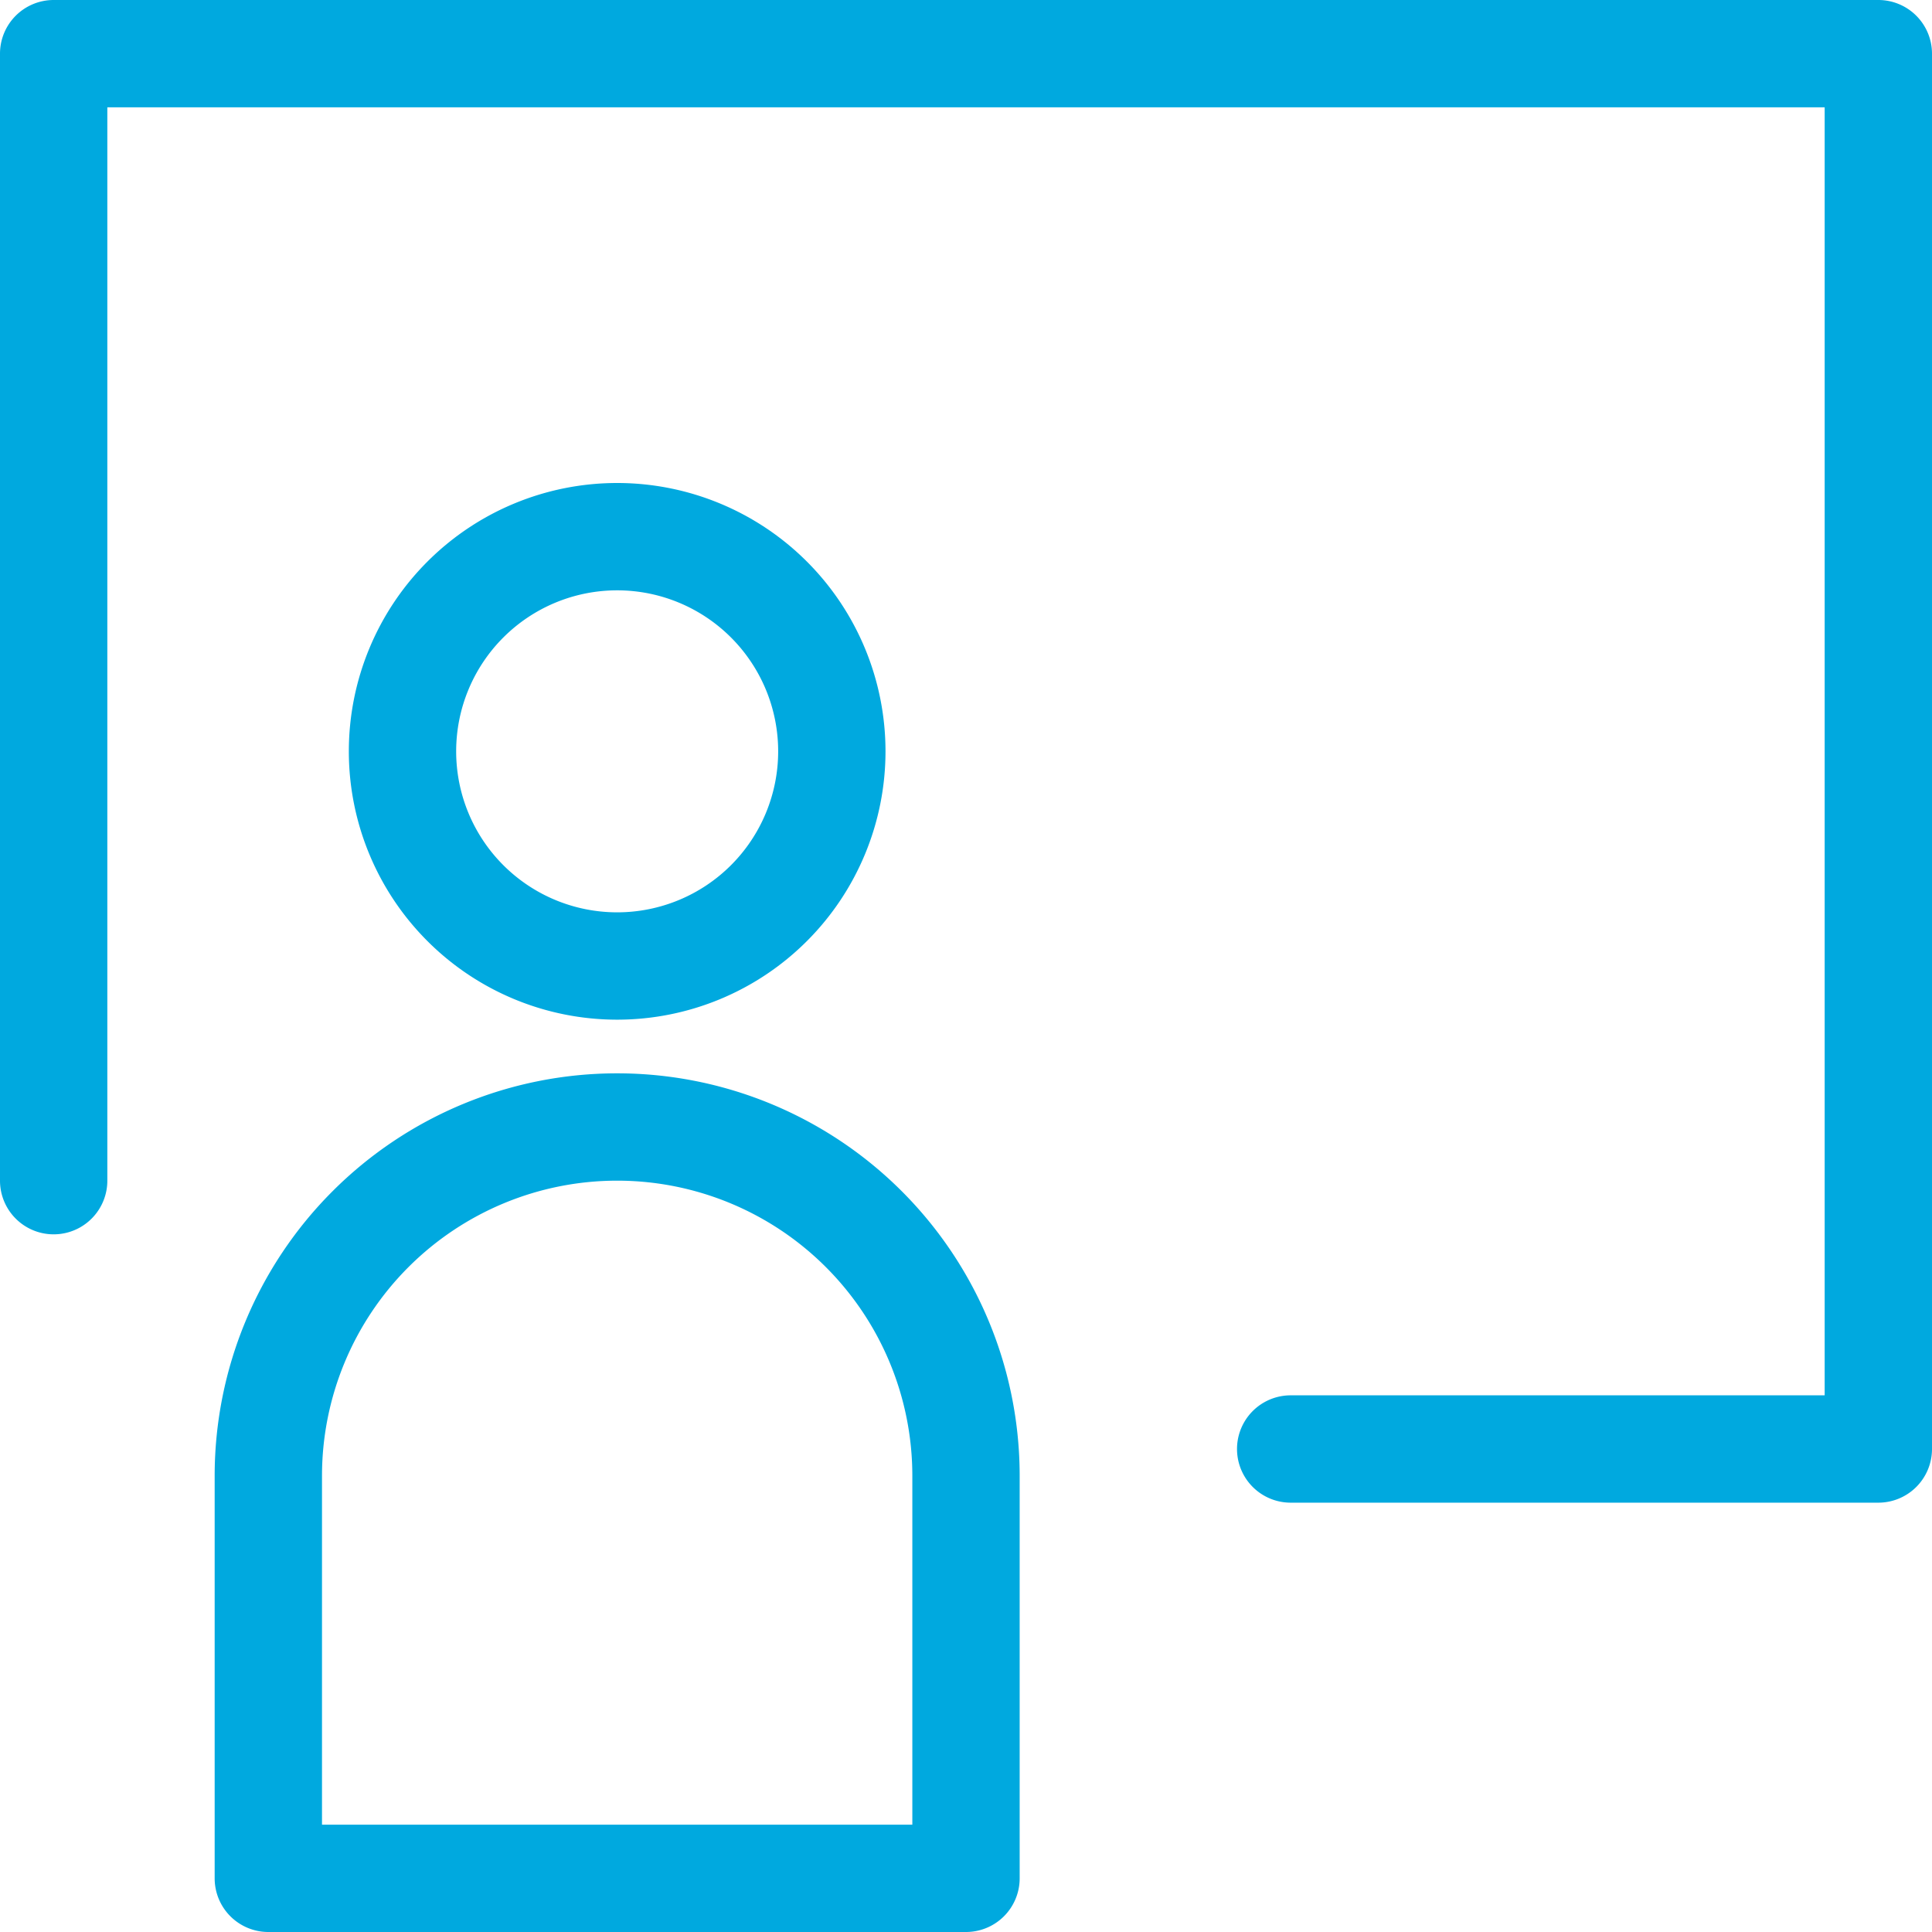 <svg width="36" height="36" viewBox="0 0 36 36" xmlns="http://www.w3.org/2000/svg">
    <g fill="#00A9DF" fill-rule="nonzero">
        <path d="M35 0H1a1 1 0 0 0-1 1v21a1 1 0 0 0 2 0V2h32v24h-9.95a1 1 0 0 0 0 2H35a1 1 0 0 0 1-1V1a1 1 0 0 0-1-1z"/>
        <path d="M16.5 14a5 5 0 1 0-10 0 5 5 0 0 0 10 0zm-8 0a3 3 0 1 1 6 0 3 3 0 0 1-6 0zM11.5 20A7.5 7.5 0 0 0 4 27.5V35a1 1 0 0 0 1 1h13a1 1 0 0 0 1-1v-7.5a7.5 7.5 0 0 0-7.5-7.5zM17 34H6v-6.5a5.5 5.5 0 0 1 11 0V34z"/>
    </g>
</svg>
